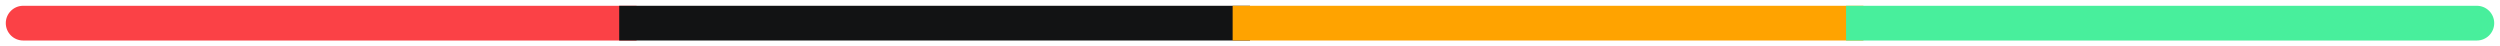 <svg xmlns="http://www.w3.org/2000/svg" width="216" height="4" viewBox="0 0 216 4" fill="none"><path d="M2 0.5C1.172 0.5 0.5 1.172 0.5 2C0.5 2.828 1.172 3.5 2 3.5V0.5ZM2 3.5H55V0.5H2V3.5Z" fill="#FB4146"></path><path d="M55 0.5H53.5V3.5H55V0.5ZM55 3.5H108V0.5H55V3.5Z" fill="#121314"></path><path d="M108 0.5H106.5V3.5H108V0.5ZM108 3.5H161V0.5H108V3.5Z" fill="#FFA300"></path><path d="M161 0.5H159.5V3.5H161V0.5ZM214 3.5C214.828 3.5 215.5 2.828 215.5 2C215.5 1.172 214.828 0.5 214 0.5V3.5ZM161 3.5H214V0.5H161V3.5Z" fill="#48EF9C"></path></svg>